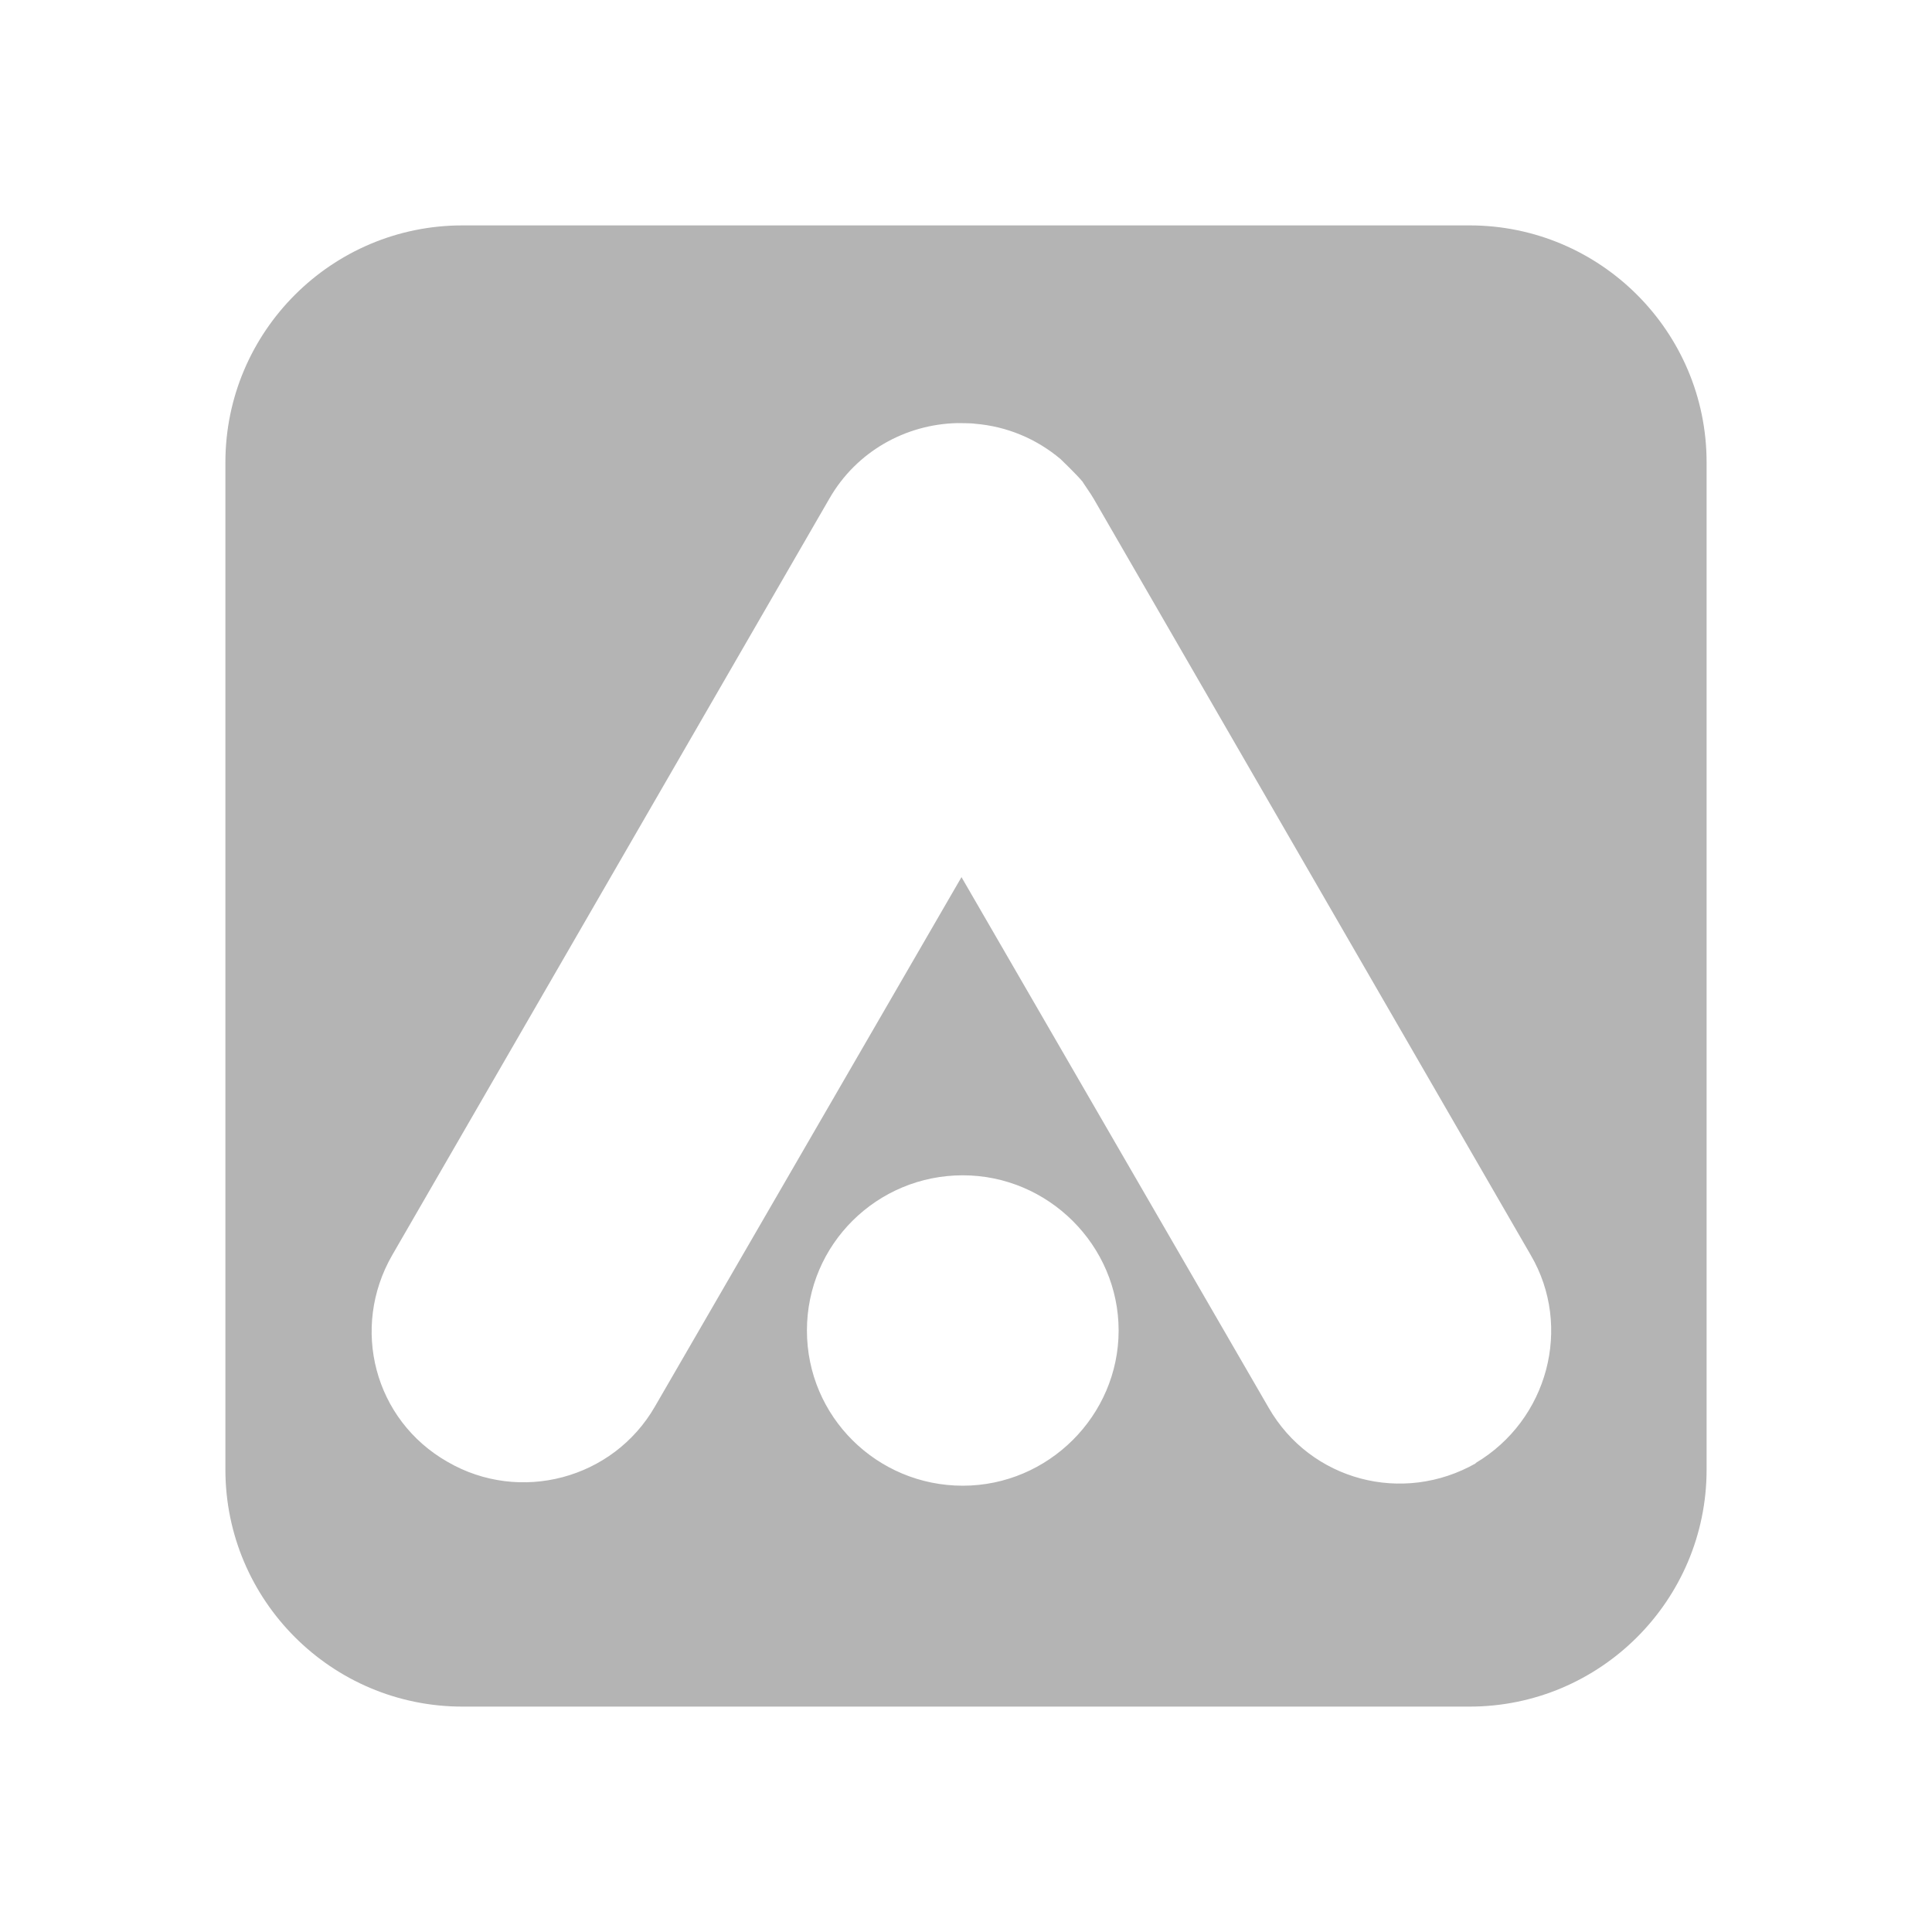 <?xml version="1.0" encoding="UTF-8"?>
<svg xmlns="http://www.w3.org/2000/svg" version="1.1" viewBox="0 0 30 30">
  <defs>
    <style>
      .cls-1 {
        fill: #b4b4b4;
      }
    </style>
  </defs>
  <!-- Generator: Adobe Illustrator 28.6.0, SVG Export Plug-In . SVG Version: 1.2.0 Build 709)  -->
  <g>
    <g id="Layer_1">
      <path class="cls-1" d="M22.82,3.5H7.18c-2.03,0-3.68,1.65-3.68,3.68v15.64c0,2.03,1.65,3.68,3.68,3.68h15.64c2.03,0,3.68-1.65,3.68-3.68V7.18c0-2.03-1.65-3.68-3.68-3.68ZM14.95,23.07c-1.33,0-2.42-1.07-2.42-2.41s1.09-2.41,2.42-2.41,2.42,1.09,2.42,2.41-1.09,2.41-2.42,2.41ZM22.92,22.72c-1.14.65-2.57.27-3.22-.86l-4.77-8.24-4.76,8.22c-.65,1.13-2.1,1.51-3.22.86-1.14-.65-1.51-2.08-.86-3.21l6.79-11.75c.42-.73,1.18-1.15,1.98-1.17,0,0,.24,0,.28.01.49.04.95.23,1.33.55.02.02.25.24.34.35.01.02.13.19.17.26l6.79,11.75c.65,1.11.27,2.56-.86,3.23Z"/>
    </g>
  </g>
</svg>